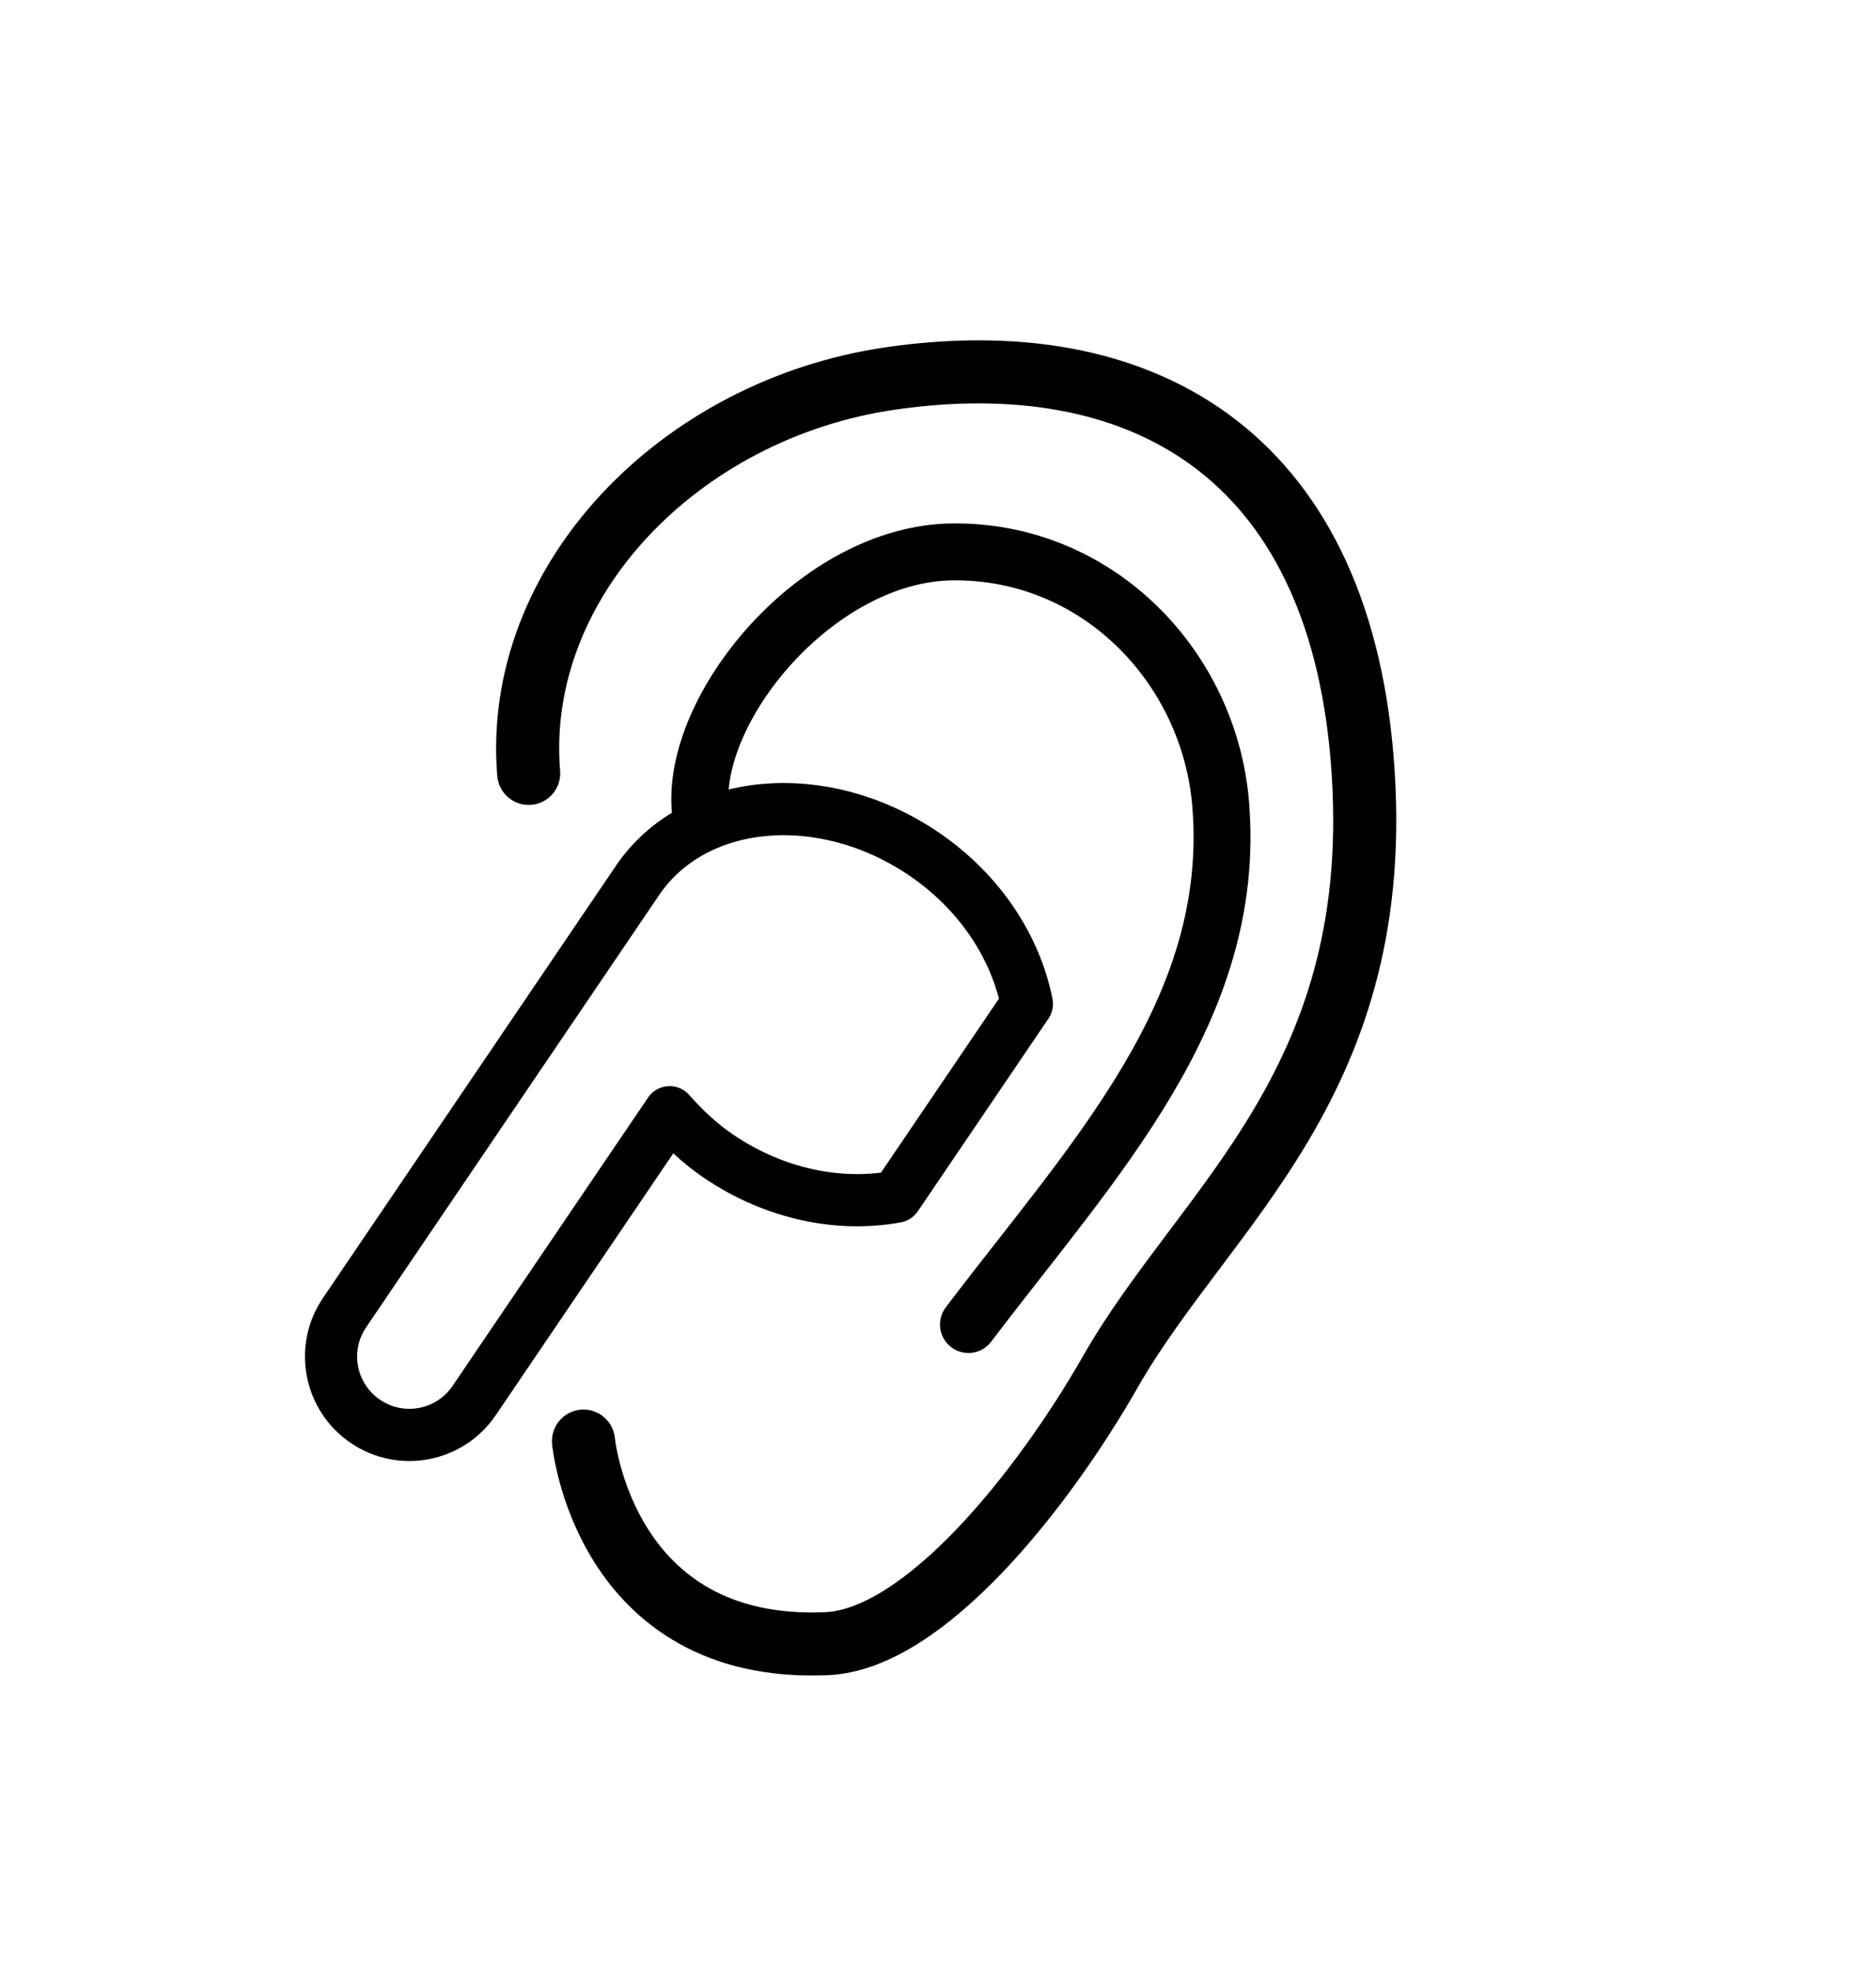 <?xml version="1.0" encoding="UTF-8" standalone="no"?><!DOCTYPE svg PUBLIC "-//W3C//DTD SVG 1.1//EN" "http://www.w3.org/Graphics/SVG/1.1/DTD/svg11.dtd"><svg width="119px" height="125px" version="1.1" xmlns="http://www.w3.org/2000/svg" xmlns:xlink="http://www.w3.org/1999/xlink" xml:space="preserve" xmlns:serif="http://www.serif.com/" style="fill-rule:evenodd;clip-rule:evenodd;stroke-linecap:round;stroke-linejoin:round;stroke-miterlimit:10;"><rect id="Artboard-1" serif:id="Artboard 1" x="0" y="0" width="118.154" height="124.023" style="fill:none;"/><g><path d="M37.012,91.391c0,0 1.276,13.46 15.419,12.848c6.239,-0.271 13.775,-9.837 18,-17.239c6.039,-10.581 17.654,-18.415 15.974,-38.882c-1.604,-19.539 -14.197,-26.386 -29.905,-24.118c-13.392,1.933 -23.962,12.886 -22.964,25.047" style="fill:none;stroke:#000;stroke-width:4px;"/><path d="M44.431,51.5c-0.71,-6.562 7.406,-16.416 16,-16.5c9.214,-0.09 16.287,7.312 17,16c1.074,13.081 -8.093,22.569 -16,33" style="fill:none;stroke:#000;stroke-width:3.61px;"/></g><path d="M58.593,54.147c3.596,2.439 5.84,5.963 6.546,9.52l-8.29,12.223c-3.565,0.661 -7.67,-0.123 -11.267,-2.562c-1.201,-0.815 -2.205,-1.776 -3.104,-2.793l-12.4,18.285c-1.541,2.271 -4.63,2.863 -6.898,1.323c-2.271,-1.541 -2.863,-4.63 -1.323,-6.898l18.581,-27.407c3.593,-5.298 11.721,-6.054 18.155,-1.691Z" style="fill:none;stroke:#000;stroke-width:3.31px;"/></svg>